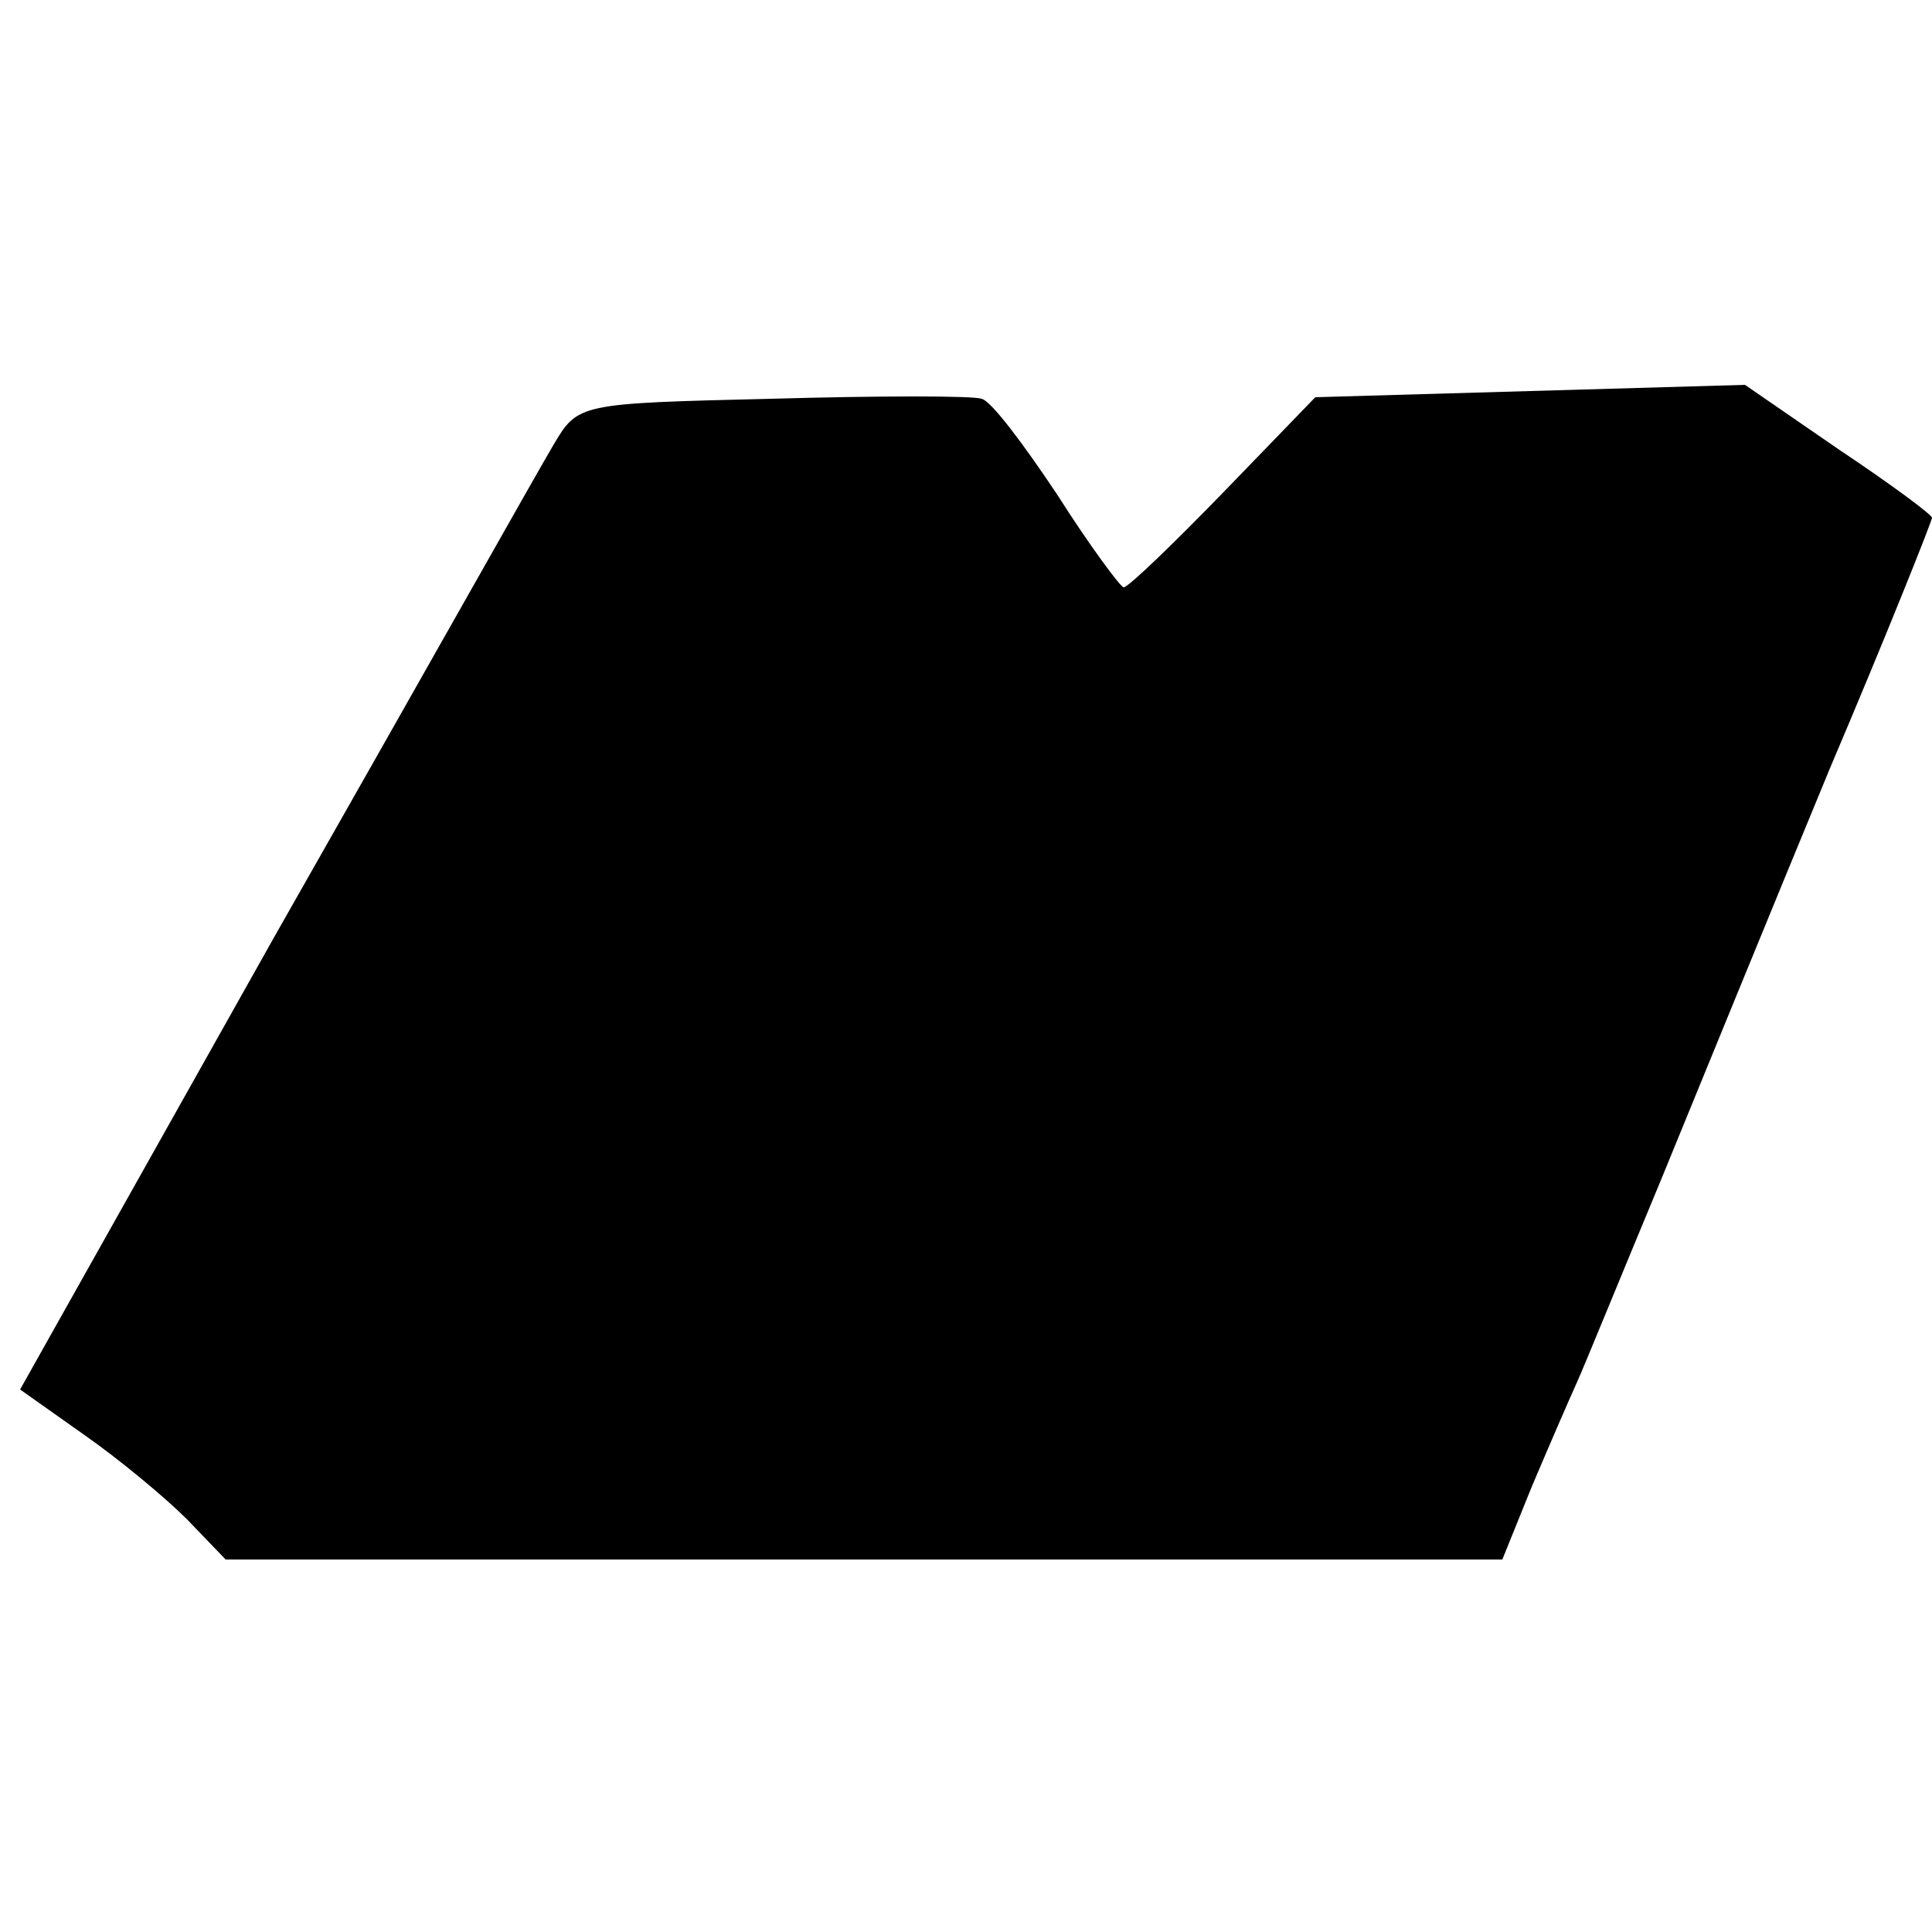 <?xml version="1.0" standalone="no"?>
<!DOCTYPE svg PUBLIC "-//W3C//DTD SVG 20010904//EN"
 "http://www.w3.org/TR/2001/REC-SVG-20010904/DTD/svg10.dtd">
<svg version="1.0" xmlns="http://www.w3.org/2000/svg"
 width="125pt" height="125pt" viewBox="0 0 125 125"
 preserveAspectRatio="xMidYMid meet">
<g transform="translate(0,125) scale(0.1,-0.1)"
fill="#000000" stroke="none">
<path d="M499 992 c-125 -3 -125 -3 -141 -30 -9 -15 -90 -159 -181 -319 l-164
-292 41 -29 c23 -16 53 -41 67 -55 l25 -26 413 0 413 0 19 47 c11 26 24 56 29
67 5 11 29 70 54 130 25 61 74 181 110 268 37 87 66 160 66 162 0 2 -27 22
-60 44 l-61 42 -139 -4 -139 -4 -59 -61 c-33 -34 -62 -62 -65 -62 -2 0 -22 27
-43 60 -22 33 -43 61 -49 62 -5 2 -66 2 -136 0z"/>
</g>
</svg>